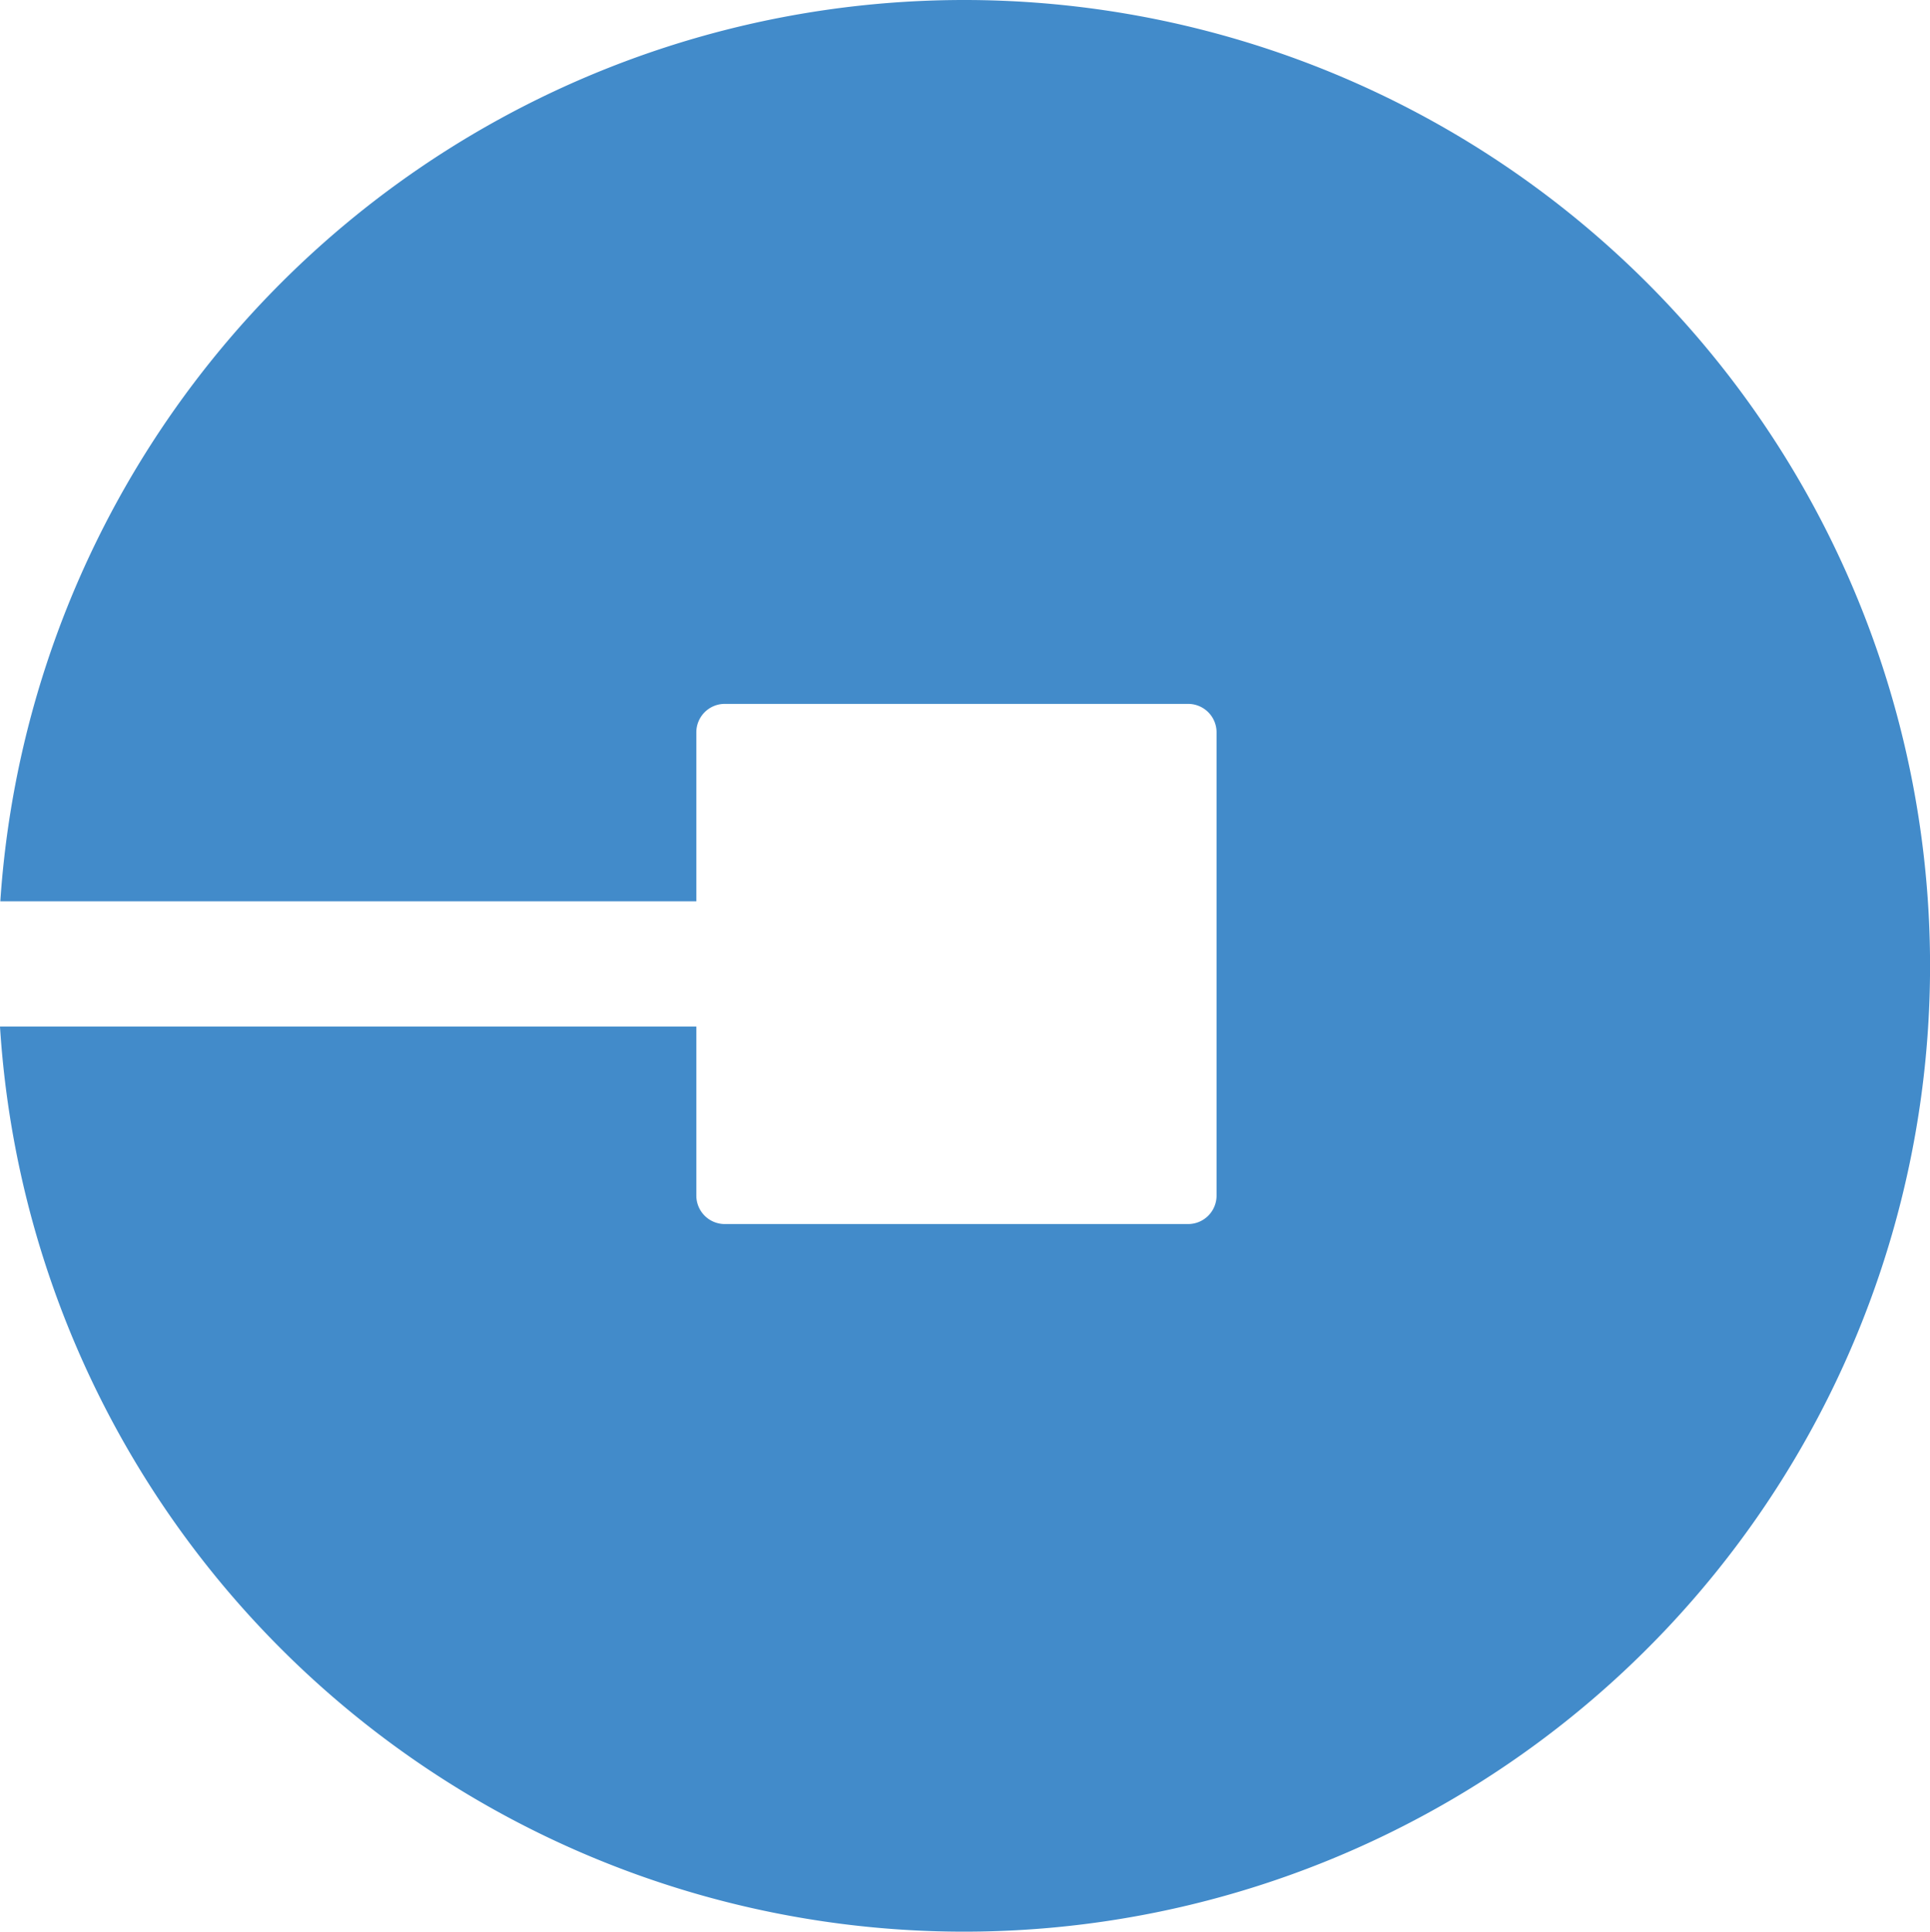 <svg xmlns="http://www.w3.org/2000/svg" width="42.956" height="43" viewBox="0 0 42.956 43"><defs><style>.a{fill:#428bca;}</style></defs><path class="a" d="M25.15,3.418A21.5,21.5,0,0,0,3.7,23.481H19.191V19.72a.633.633,0,0,1,.633-.633H30.137a.633.633,0,0,1,.633.633V30.033a.633.633,0,0,1-.633.633H19.824a.633.633,0,0,1-.633-.633V26.271H3.693A21.5,21.5,0,1,0,25.15,3.418Z" transform="translate(-3.693 -3.418)"/></svg>